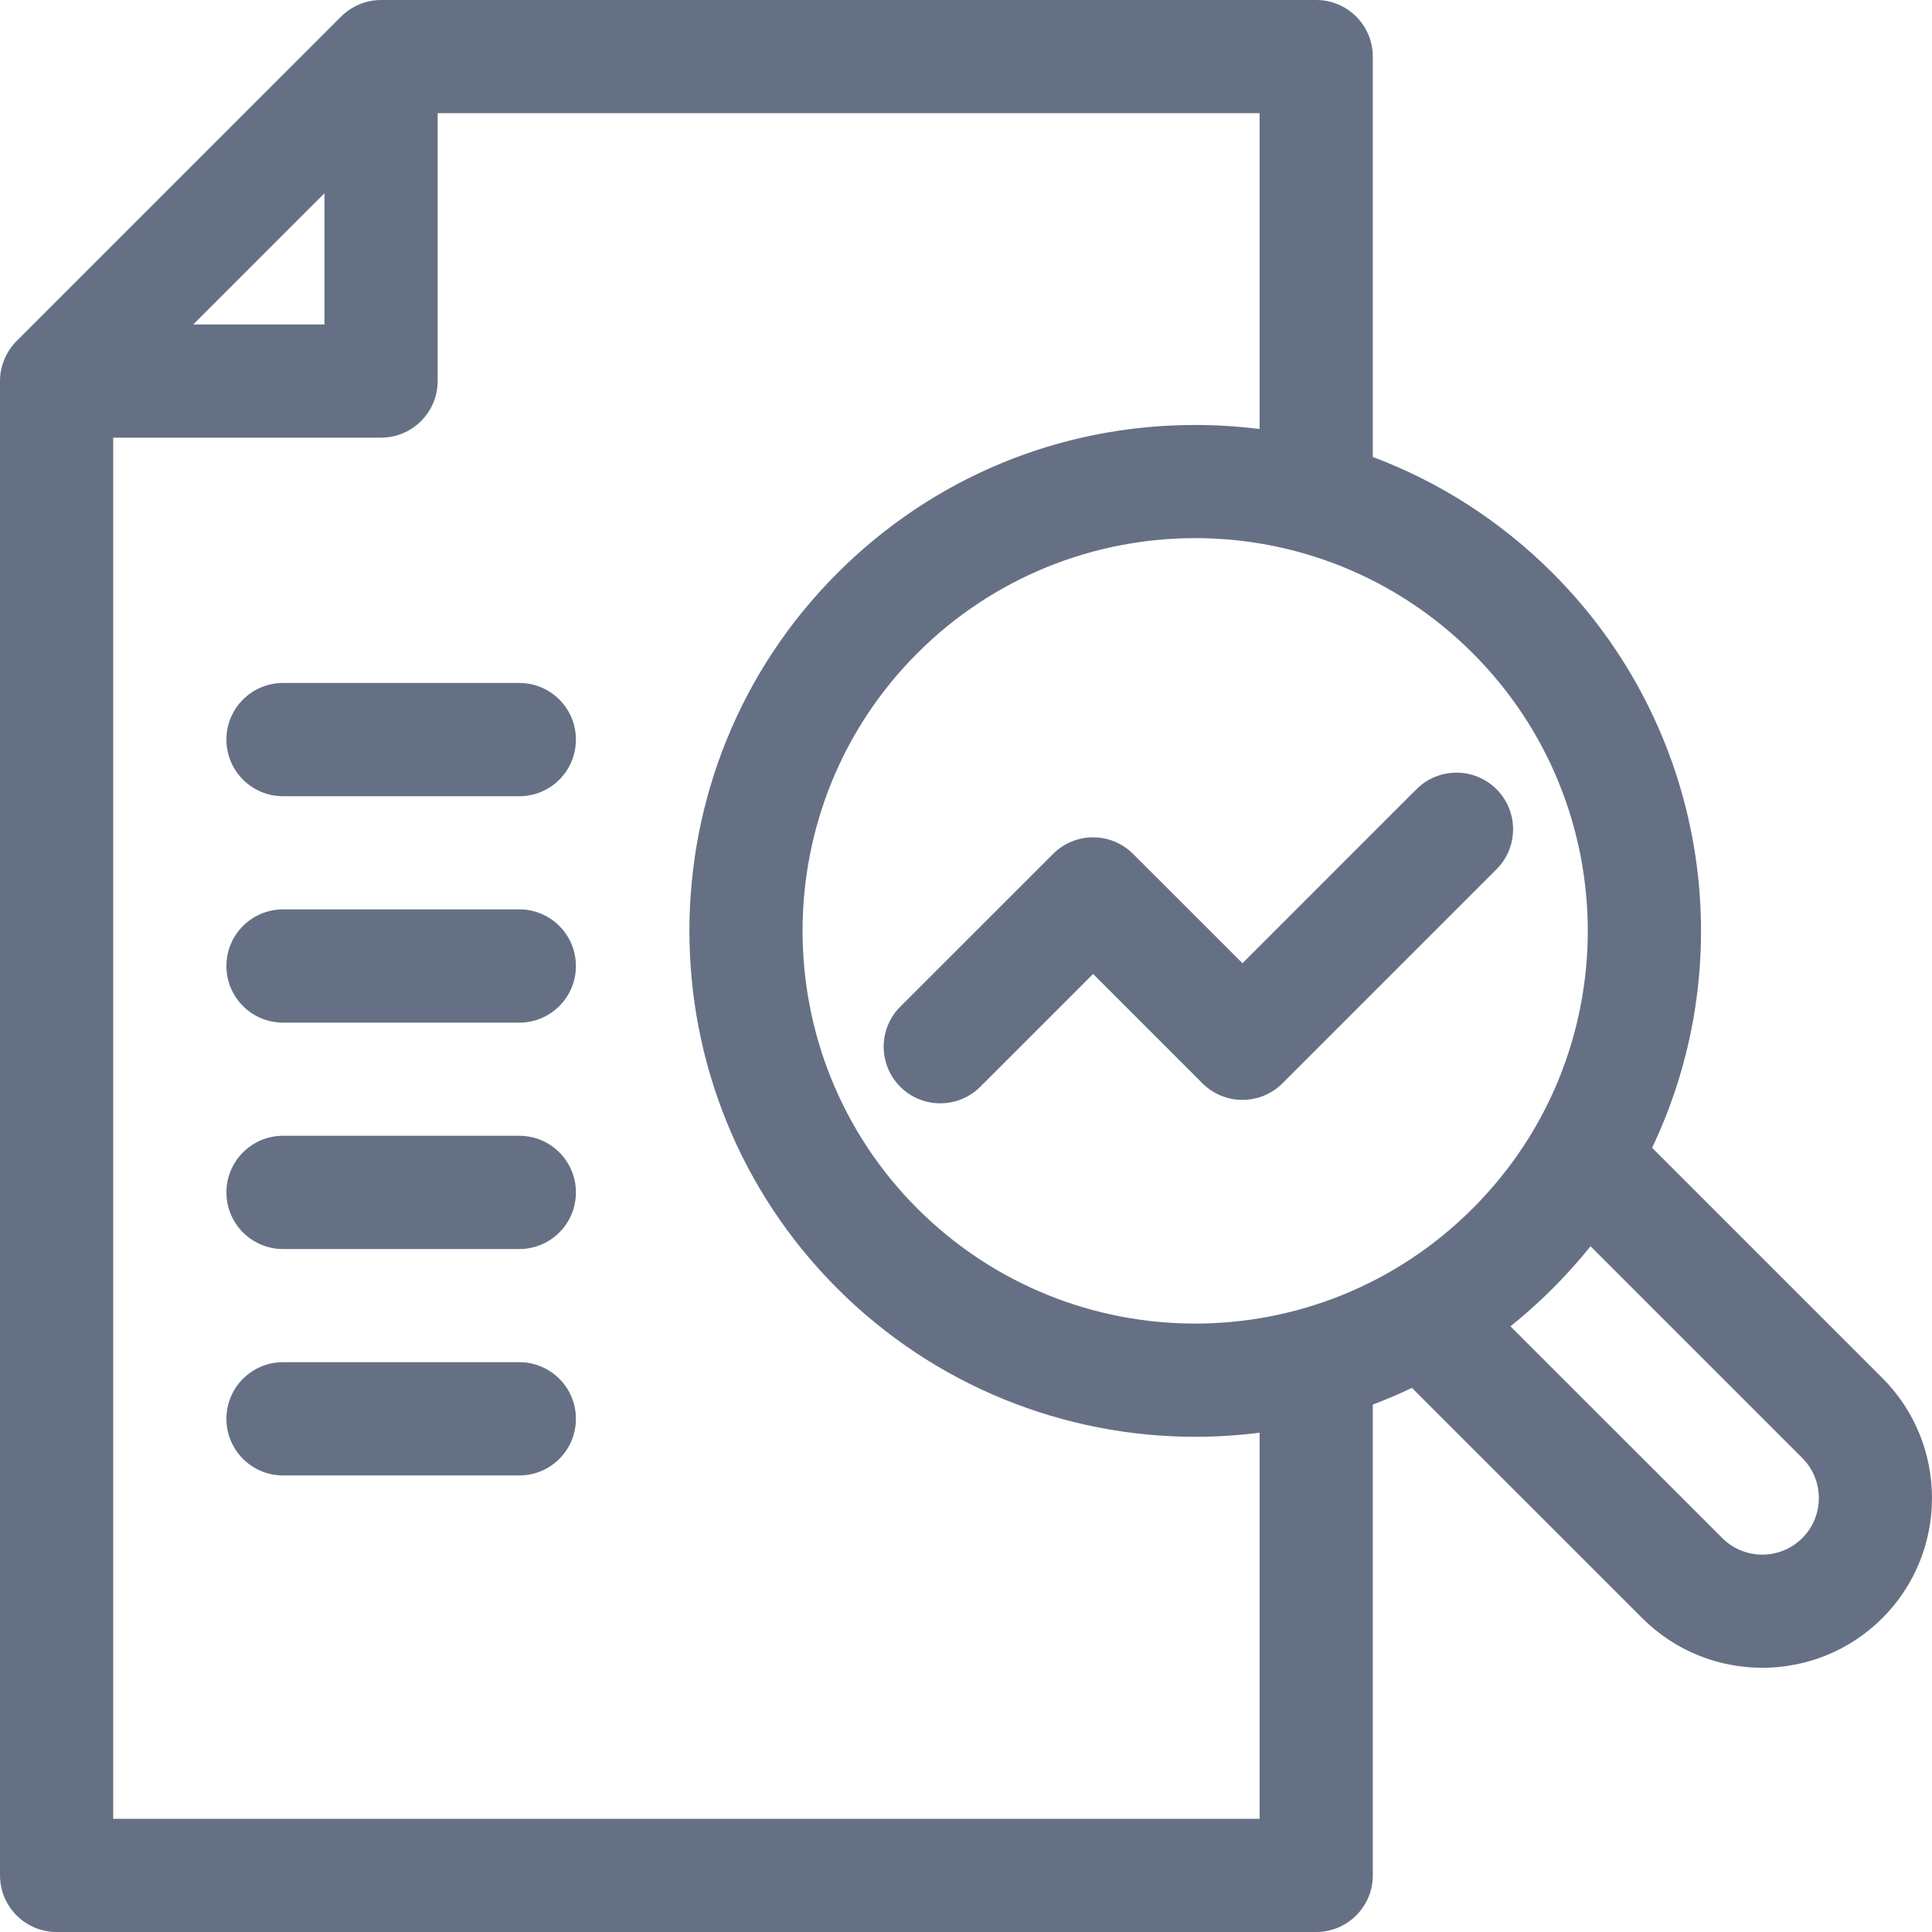 <svg width="32" height="32" viewBox="0 0 32 32" fill="none" xmlns="http://www.w3.org/2000/svg">
<g clip-path="url(#clip0_1576_9188)">
<path d="M31.177 22.824L27.364 19.011C28.875 15.838 28.243 12.018 25.718 9.493C24.858 8.633 23.844 7.983 22.738 7.569V0.938C22.738 0.42 22.318 0 21.8 0H6.312C6.069 0 5.827 0.097 5.649 0.275C5.628 0.296 0.274 5.649 0.274 5.649C0.097 5.827 0 6.069 0 6.312V31.062C0 31.58 0.42 32 0.938 32H21.8C22.318 32 22.738 31.58 22.738 31.062V23.264C22.957 23.182 23.173 23.089 23.386 22.988L27.2 26.801C28.297 27.898 30.081 27.898 31.178 26.801C32.274 25.705 32.274 23.92 31.177 22.824V22.824ZM24.392 20.016C21.842 22.567 17.727 22.549 15.194 20.017C12.659 17.481 12.659 13.355 15.194 10.819C17.722 8.292 21.837 8.264 24.393 10.819C26.923 13.349 26.945 17.464 24.392 20.016ZM5.374 3.201V5.374H3.201C3.516 5.059 5.059 3.516 5.374 3.201V3.201ZM20.863 30.125H1.875V7.249H6.311C6.829 7.249 7.249 6.829 7.249 6.311V1.875H20.863V7.106C20.511 7.062 20.154 7.039 19.793 7.039C17.555 7.039 15.451 7.911 13.869 9.493C10.602 12.76 10.602 18.076 13.869 21.342C15.484 22.958 17.631 23.798 19.798 23.798C20.153 23.798 20.509 23.775 20.863 23.73V30.125ZM29.852 25.475C29.486 25.841 28.891 25.841 28.526 25.475L25.018 21.968C25.485 21.595 25.948 21.137 26.344 20.642L29.852 24.15C30.217 24.515 30.217 25.11 29.852 25.475Z" fill="#667085"/>
<path d="M20.579 15.954L18.768 14.144C18.402 13.778 17.808 13.777 17.442 14.144L14.911 16.674C14.545 17.04 14.545 17.634 14.911 18C15.277 18.366 15.871 18.366 16.237 18L18.105 16.132L19.916 17.943C20.282 18.309 20.876 18.309 21.242 17.943L24.787 14.398C25.153 14.032 25.153 13.438 24.787 13.072C24.42 12.706 23.827 12.706 23.461 13.072L20.579 15.954Z" fill="#667085"/>
<path d="M8.602 15.062H4.688C4.17 15.062 3.75 15.482 3.75 16C3.75 16.518 4.17 16.938 4.688 16.938H8.602C9.12 16.938 9.539 16.518 9.539 16C9.539 15.482 9.119 15.062 8.602 15.062Z" fill="#667085"/>
<path d="M8.602 18.812H4.688C4.17 18.812 3.75 19.232 3.75 19.75C3.75 20.268 4.17 20.688 4.688 20.688H8.602C9.12 20.688 9.539 20.268 9.539 19.75C9.539 19.232 9.119 18.812 8.602 18.812Z" fill="#667085"/>
<path d="M8.602 22.562H4.688C4.17 22.562 3.75 22.982 3.75 23.5C3.75 24.018 4.17 24.438 4.688 24.438H8.602C9.12 24.438 9.539 24.018 9.539 23.5C9.539 22.982 9.119 22.562 8.602 22.562Z" fill="#667085"/>
<path d="M8.602 11.312H4.688C4.17 11.312 3.75 11.732 3.75 12.25C3.75 12.768 4.17 13.188 4.688 13.188H8.602C9.12 13.188 9.539 12.768 9.539 12.25C9.539 11.732 9.119 11.312 8.602 11.312Z" fill="#667085"/>
</g>
<defs>
<clipPath id="clip0_1576_9188">
<rect width="32" height="32" fill="white"/>
</clipPath>
</defs>
</svg>
